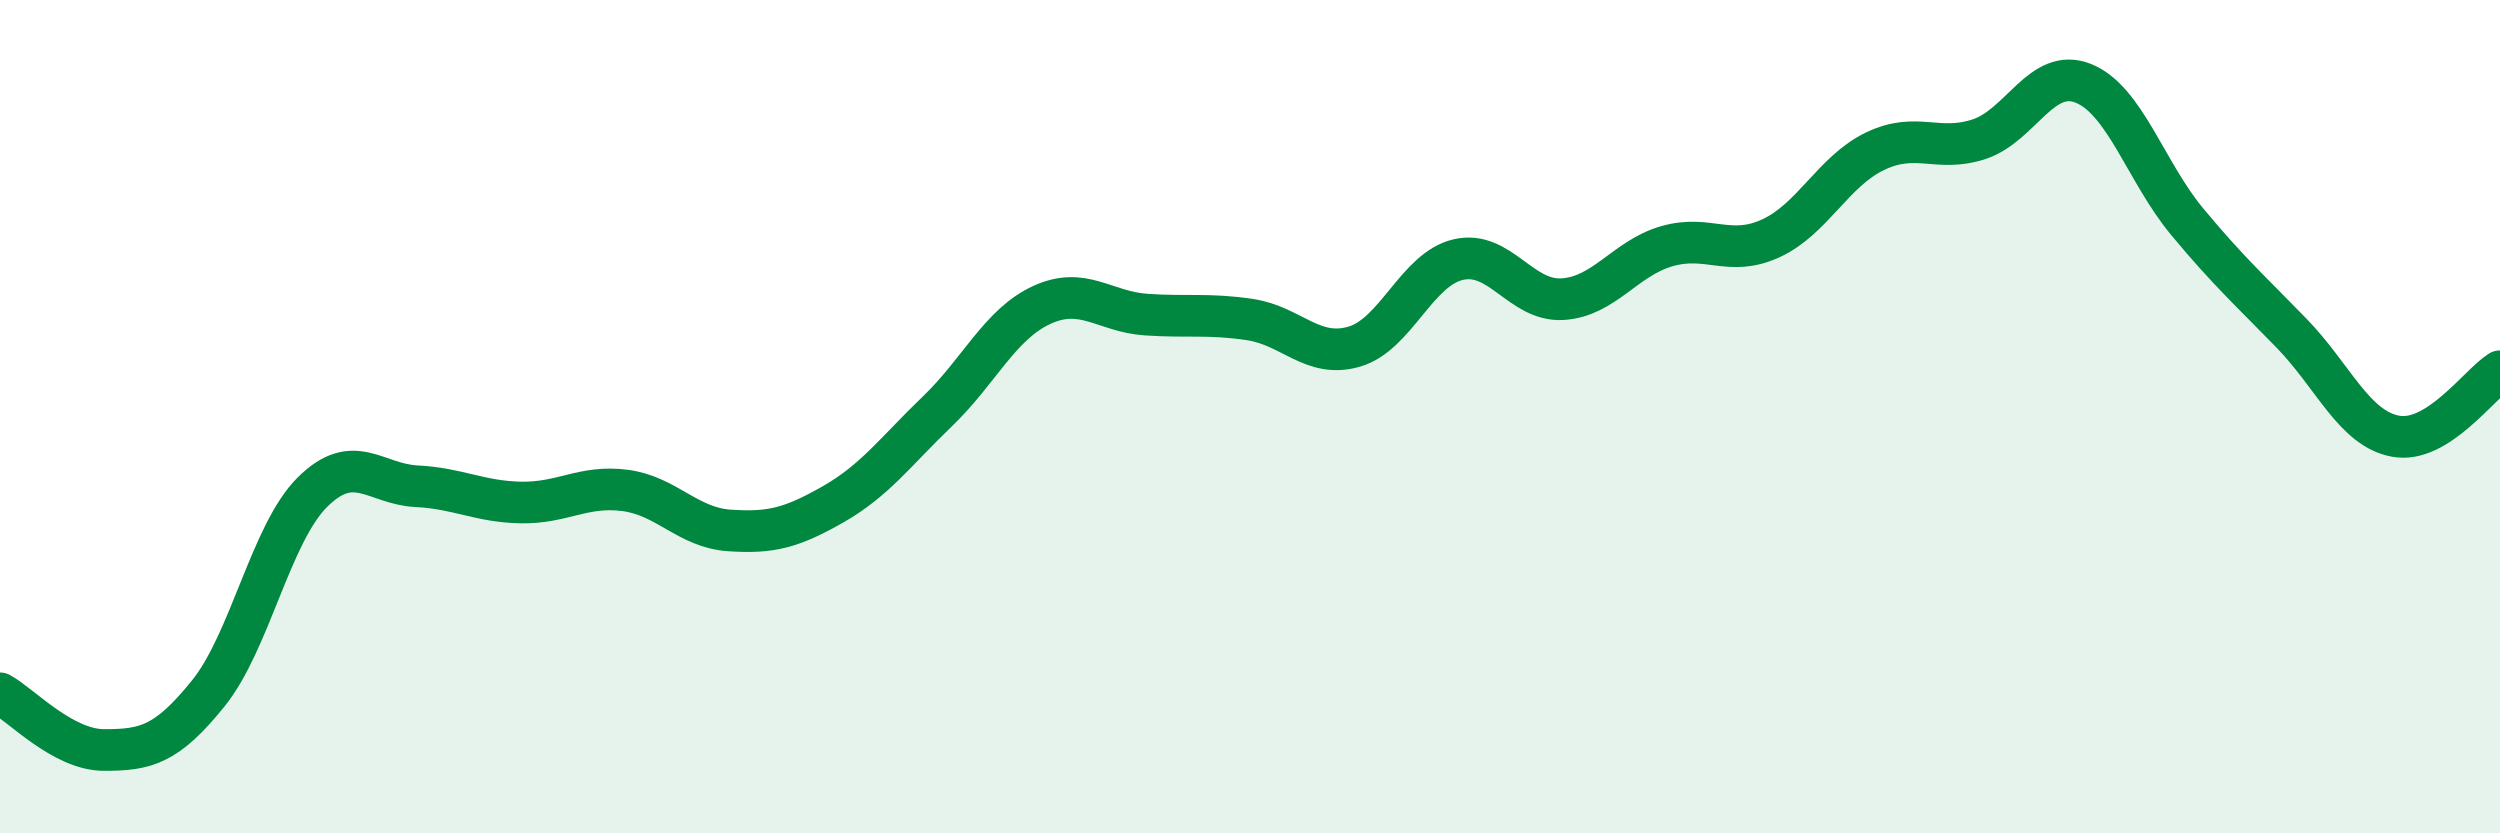 
    <svg width="60" height="20" viewBox="0 0 60 20" xmlns="http://www.w3.org/2000/svg">
      <path
        d="M 0,16.64 C 0.5,16.91 1.5,18 2.5,18 C 3.5,18 4,17.88 5,16.64 C 6,15.4 6.5,12.8 7.5,11.81 C 8.5,10.82 9,11.62 10,11.67 C 11,11.72 11.5,12.04 12.5,12.06 C 13.5,12.08 14,11.64 15,11.77 C 16,11.9 16.5,12.66 17.5,12.73 C 18.5,12.8 19,12.67 20,12.1 C 21,11.53 21.5,10.83 22.5,9.87 C 23.5,8.91 24,7.78 25,7.32 C 26,6.86 26.5,7.48 27.5,7.55 C 28.5,7.62 29,7.52 30,7.67 C 31,7.82 31.5,8.61 32.5,8.32 C 33.5,8.03 34,6.46 35,6.23 C 36,6 36.5,7.24 37.5,7.18 C 38.5,7.12 39,6.2 40,5.91 C 41,5.62 41.5,6.18 42.5,5.72 C 43.5,5.26 44,4.11 45,3.63 C 46,3.15 46.5,3.67 47.5,3.34 C 48.5,3.01 49,1.6 50,2 C 51,2.4 51.5,4.13 52.5,5.33 C 53.5,6.53 54,6.97 55,8 C 56,9.03 56.5,10.29 57.5,10.47 C 58.5,10.65 59.5,9.22 60,8.91L60 20L0 20Z"
        fill="#008740"
        opacity="0.1"
        stroke-linecap="round"
        stroke-linejoin="round"
      />
      <path
        d="M 0,16.64 C 0.5,16.91 1.5,18 2.5,18 C 3.5,18 4,17.88 5,16.64 C 6,15.4 6.5,12.8 7.5,11.81 C 8.5,10.82 9,11.62 10,11.67 C 11,11.72 11.5,12.04 12.5,12.06 C 13.5,12.08 14,11.64 15,11.77 C 16,11.9 16.5,12.66 17.5,12.73 C 18.5,12.8 19,12.67 20,12.1 C 21,11.53 21.5,10.83 22.5,9.87 C 23.5,8.91 24,7.78 25,7.32 C 26,6.86 26.5,7.48 27.5,7.55 C 28.5,7.62 29,7.52 30,7.67 C 31,7.82 31.5,8.61 32.5,8.32 C 33.5,8.03 34,6.46 35,6.23 C 36,6 36.5,7.24 37.5,7.18 C 38.5,7.12 39,6.2 40,5.91 C 41,5.62 41.5,6.18 42.5,5.72 C 43.5,5.26 44,4.11 45,3.63 C 46,3.15 46.5,3.67 47.5,3.34 C 48.5,3.01 49,1.6 50,2 C 51,2.4 51.5,4.13 52.5,5.33 C 53.5,6.53 54,6.97 55,8 C 56,9.03 56.5,10.29 57.5,10.47 C 58.5,10.65 59.5,9.22 60,8.91"
        stroke="#008740"
        stroke-width="1"
        fill="none"
        stroke-linecap="round"
        stroke-linejoin="round"
      />
    </svg>
  